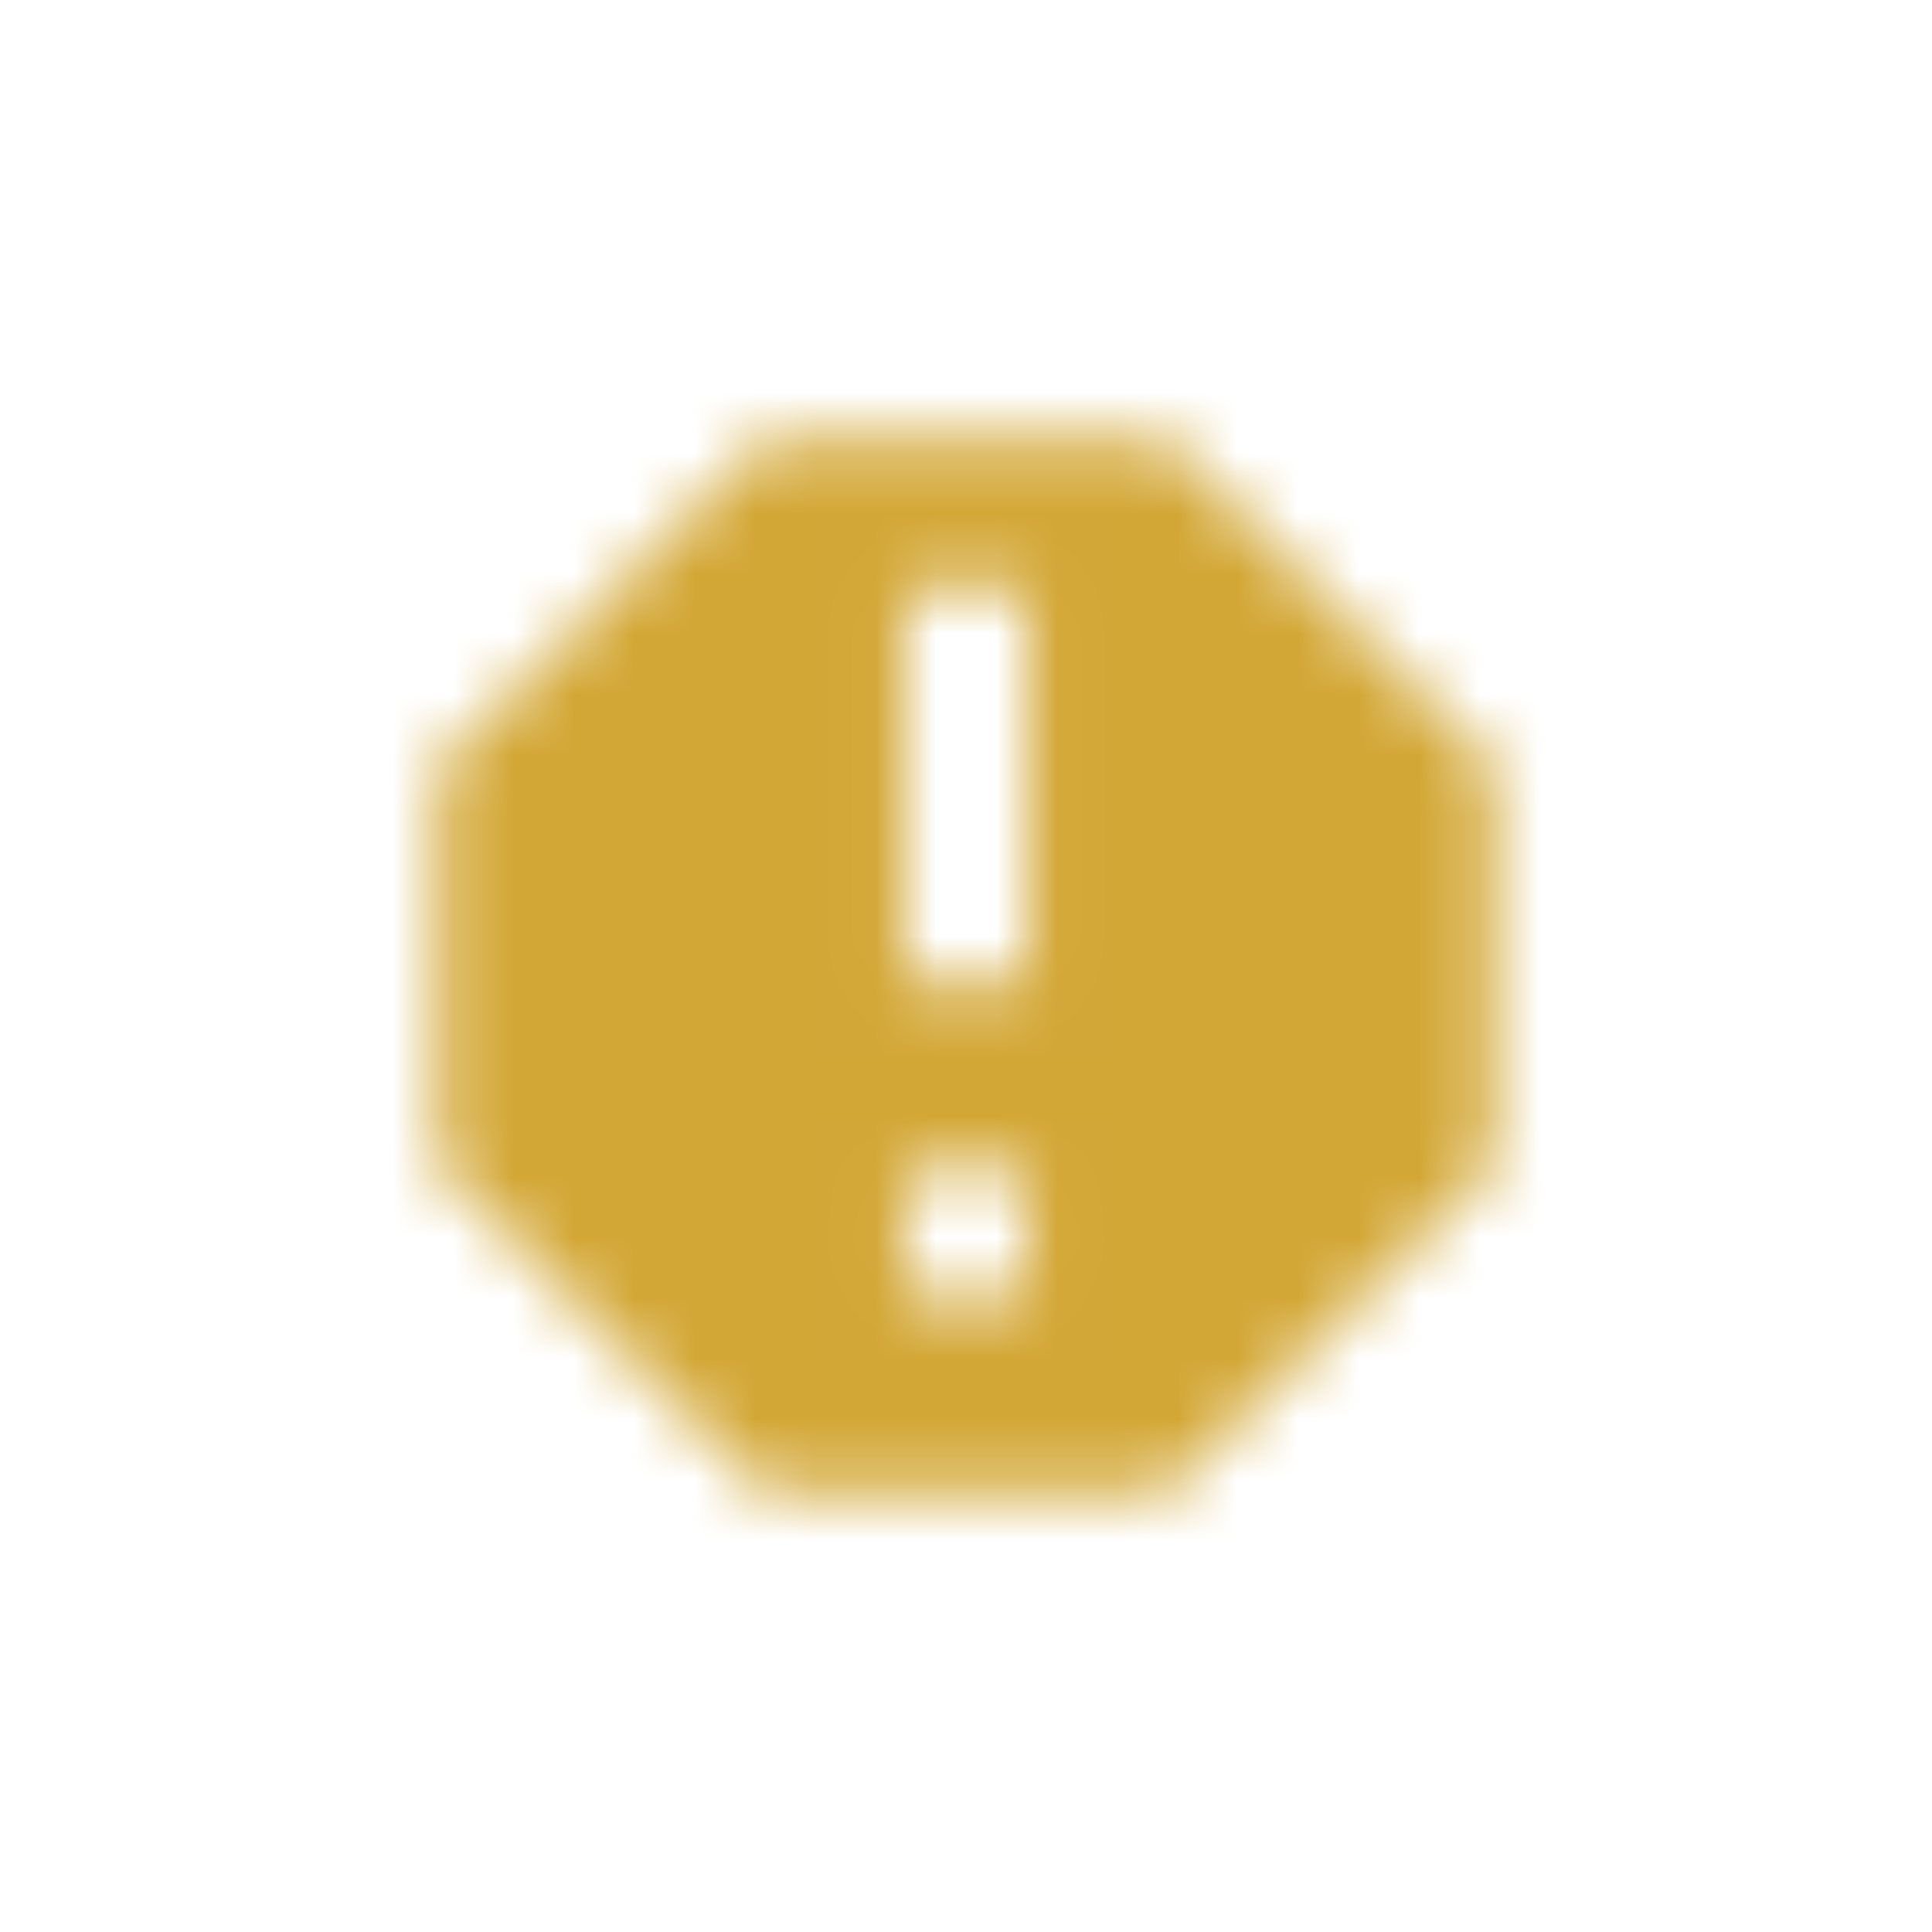 <svg width="32" height="32" viewBox="0 0 32 32" fill="none" xmlns="http://www.w3.org/2000/svg">
<mask id="mask0_7105_12822" style="mask-type:alpha" maskUnits="userSpaceOnUse" x="4" y="4" width="24" height="24">
<path fill-rule="evenodd" clip-rule="evenodd" d="M13 24H19L24 19V13L19 8H13L8 13V19L13 24ZM17.778 17V9H14.222V17H17.778ZM17.778 22.222V18.667H14.222V22.222H17.778Z" fill="black" stroke="black" stroke-width="1.5"/>
</mask>
<g mask="url(#mask0_7105_12822)">
<rect x="4" y="4" width="24" height="24" fill="#D3A736"/>
</g>
</svg>
